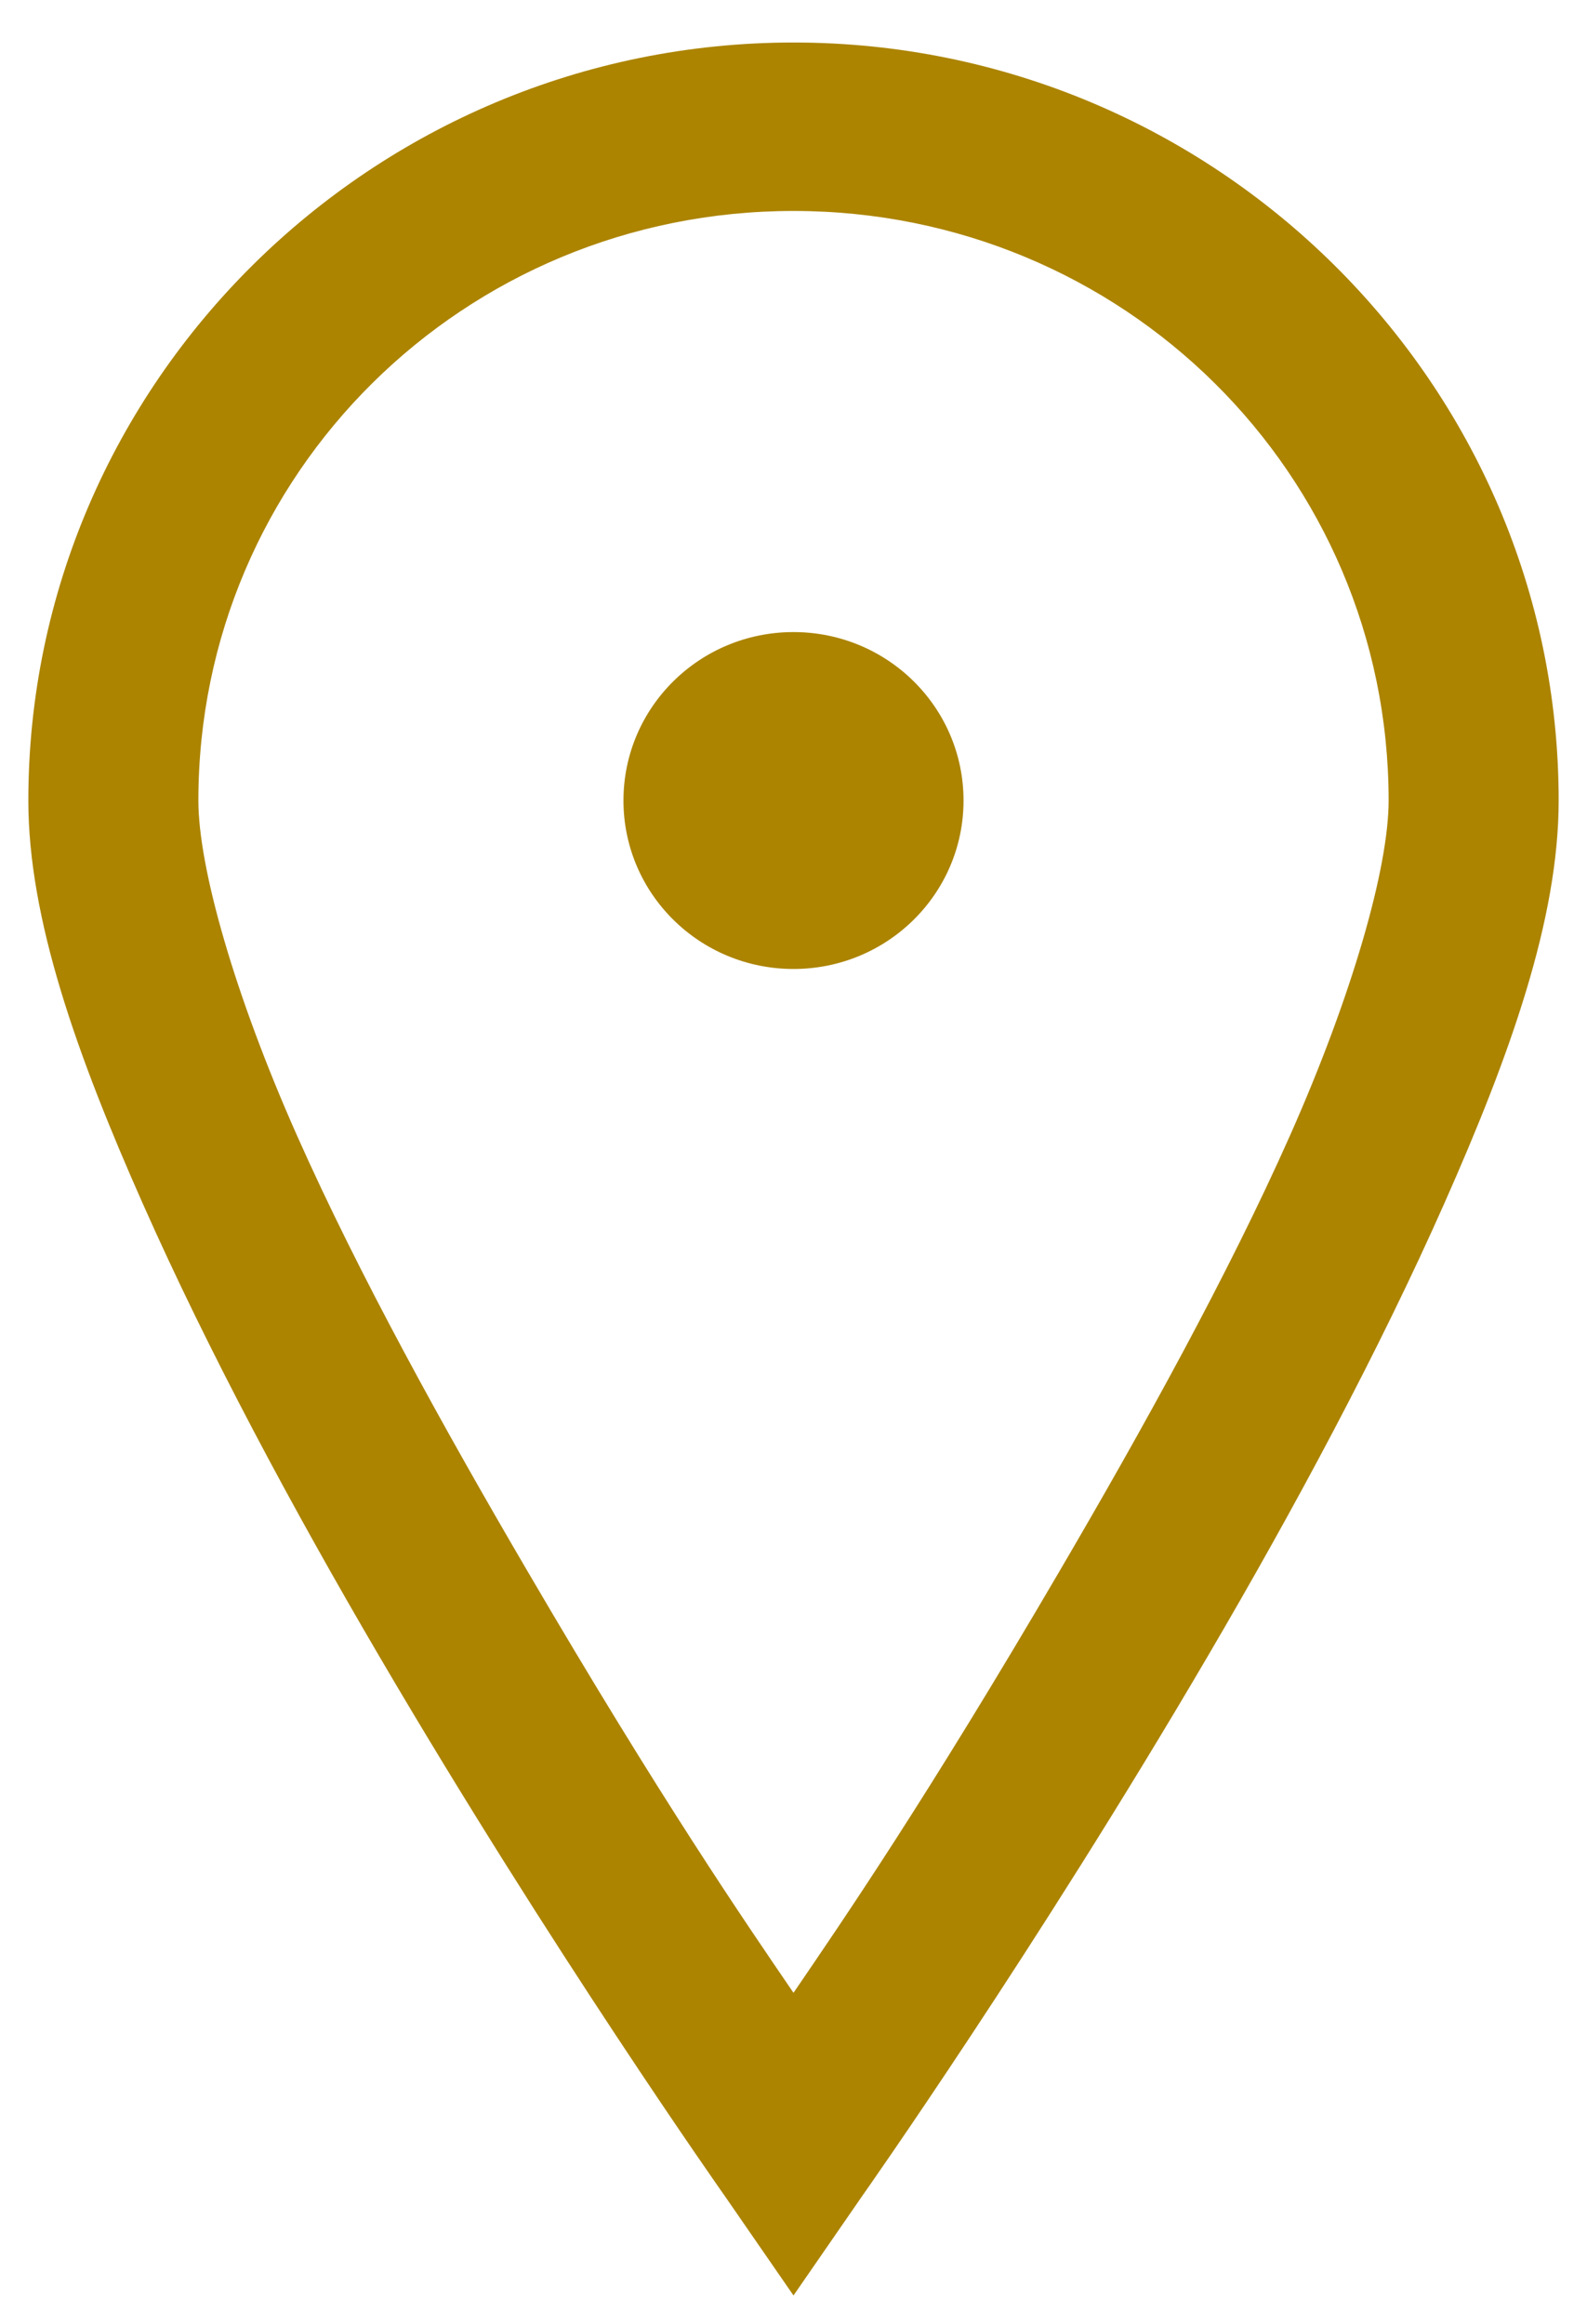 <svg width="28" height="41" viewBox="0 0 28 41" fill="none" xmlns="http://www.w3.org/2000/svg">
<path d="M14 0.75C6.564 0.75 0.5 6.758 0.5 14.124C0.5 16.213 1.355 18.611 2.516 21.229C3.676 23.847 5.17 26.627 6.688 29.216C9.723 34.399 12.781 38.735 12.781 38.735L14 40.5L15.219 38.735C15.219 38.735 18.277 34.399 21.312 29.216C22.83 26.627 24.324 23.847 25.484 21.229C26.645 18.611 27.5 16.213 27.5 14.124C27.5 6.758 21.436 0.75 14 0.75ZM14 3.722C19.818 3.722 24.5 8.36 24.5 14.124C24.5 15.314 23.855 17.566 22.766 20.021C21.676 22.477 20.17 25.199 18.688 27.73C16.332 31.758 14.867 33.889 14 35.16C13.133 33.889 11.668 31.758 9.312 27.73C7.83 25.199 6.324 22.477 5.234 20.021C4.145 17.566 3.5 15.314 3.5 14.124C3.5 8.36 8.182 3.722 14 3.722ZM14 11.152C12.342 11.152 11 12.481 11 14.124C11 15.767 12.342 17.096 14 17.096C15.658 17.096 17 15.767 17 14.124C17 12.481 15.658 11.152 14 11.152Z" fill="#AC8400"/>
</svg>
